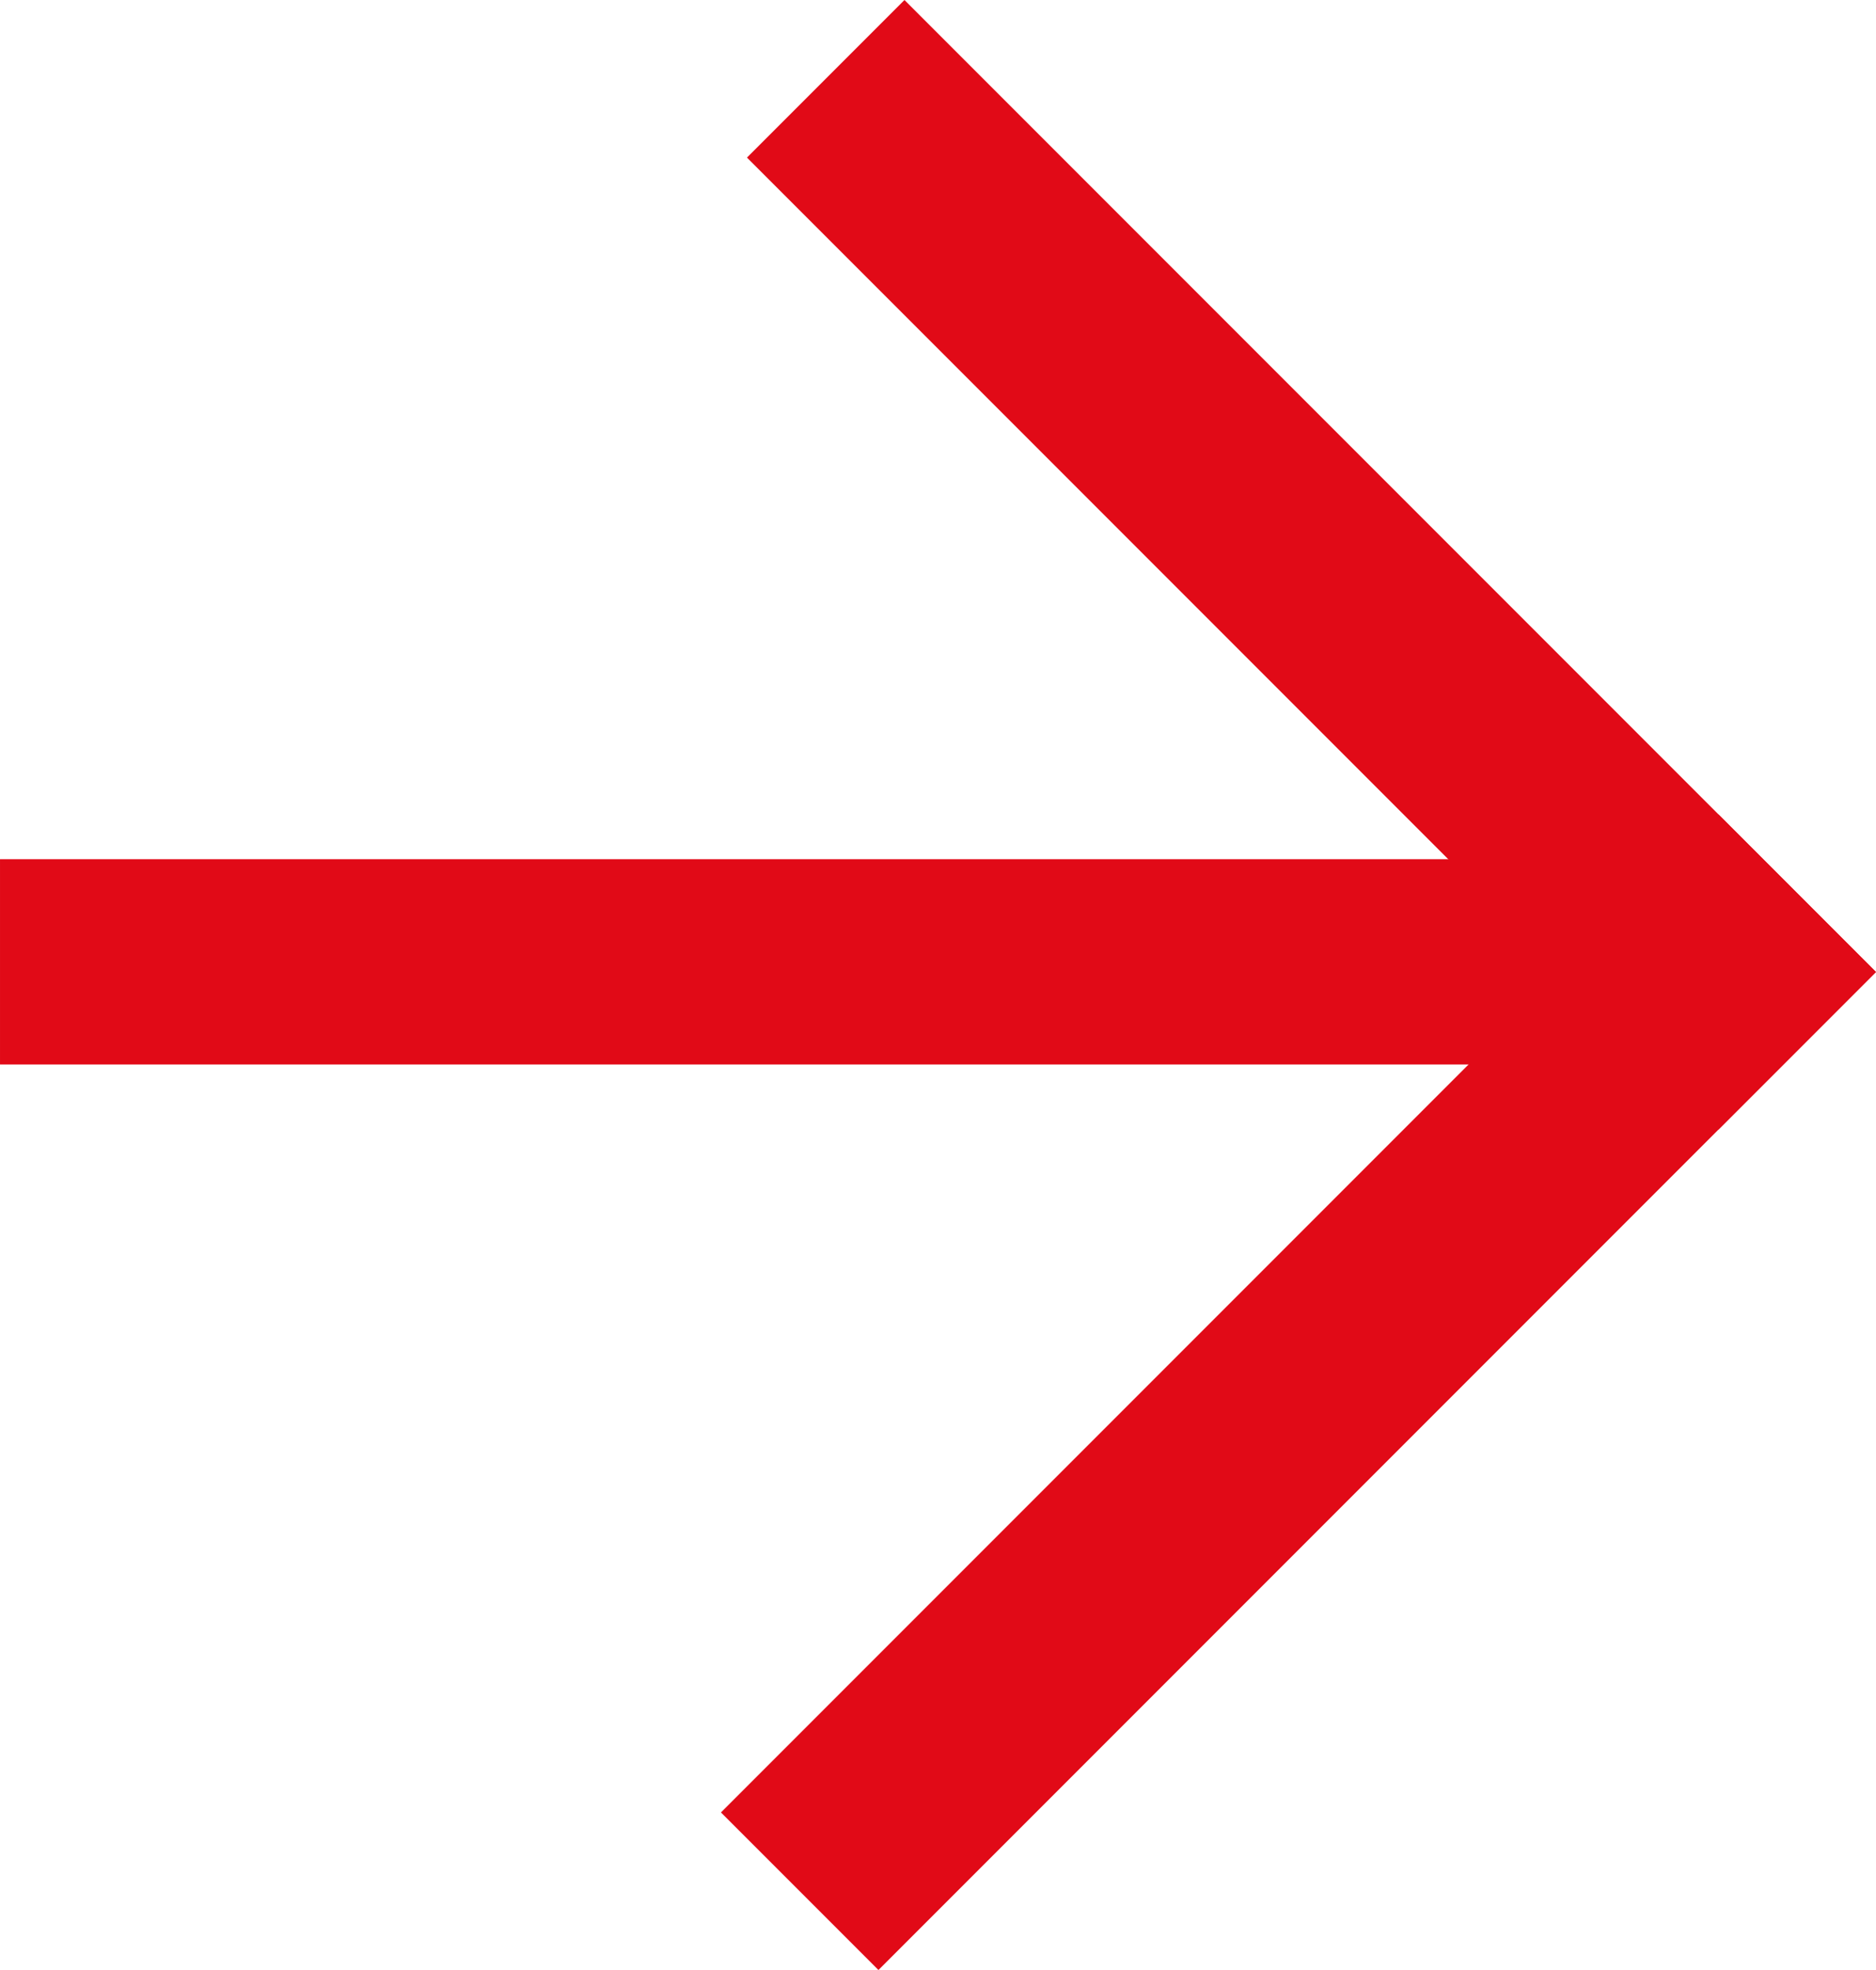 <svg xmlns="http://www.w3.org/2000/svg" width="115.259" height="120.977" viewBox="0 0 115.259 120.977">
  <g id="Raggruppa_49" data-name="Raggruppa 49" transform="translate(564.605 -1299.743) rotate(45)">
    <rect id="Rettangolo_19" data-name="Rettangolo 19" width="84.414" height="13.685" transform="translate(559.115 1279)" fill="#e10a17"/>
    <rect id="Rettangolo_20" data-name="Rettangolo 20" width="86.673" height="13.685" transform="translate(629.843 1365.673) rotate(-90)" fill="#e10a17"/>
    <rect id="Rettangolo_21" data-name="Rettangolo 21" width="98.669" height="12.605" transform="translate(557.13 1355.601) rotate(-45)" fill="#e10a17"/>
  </g>
</svg>
